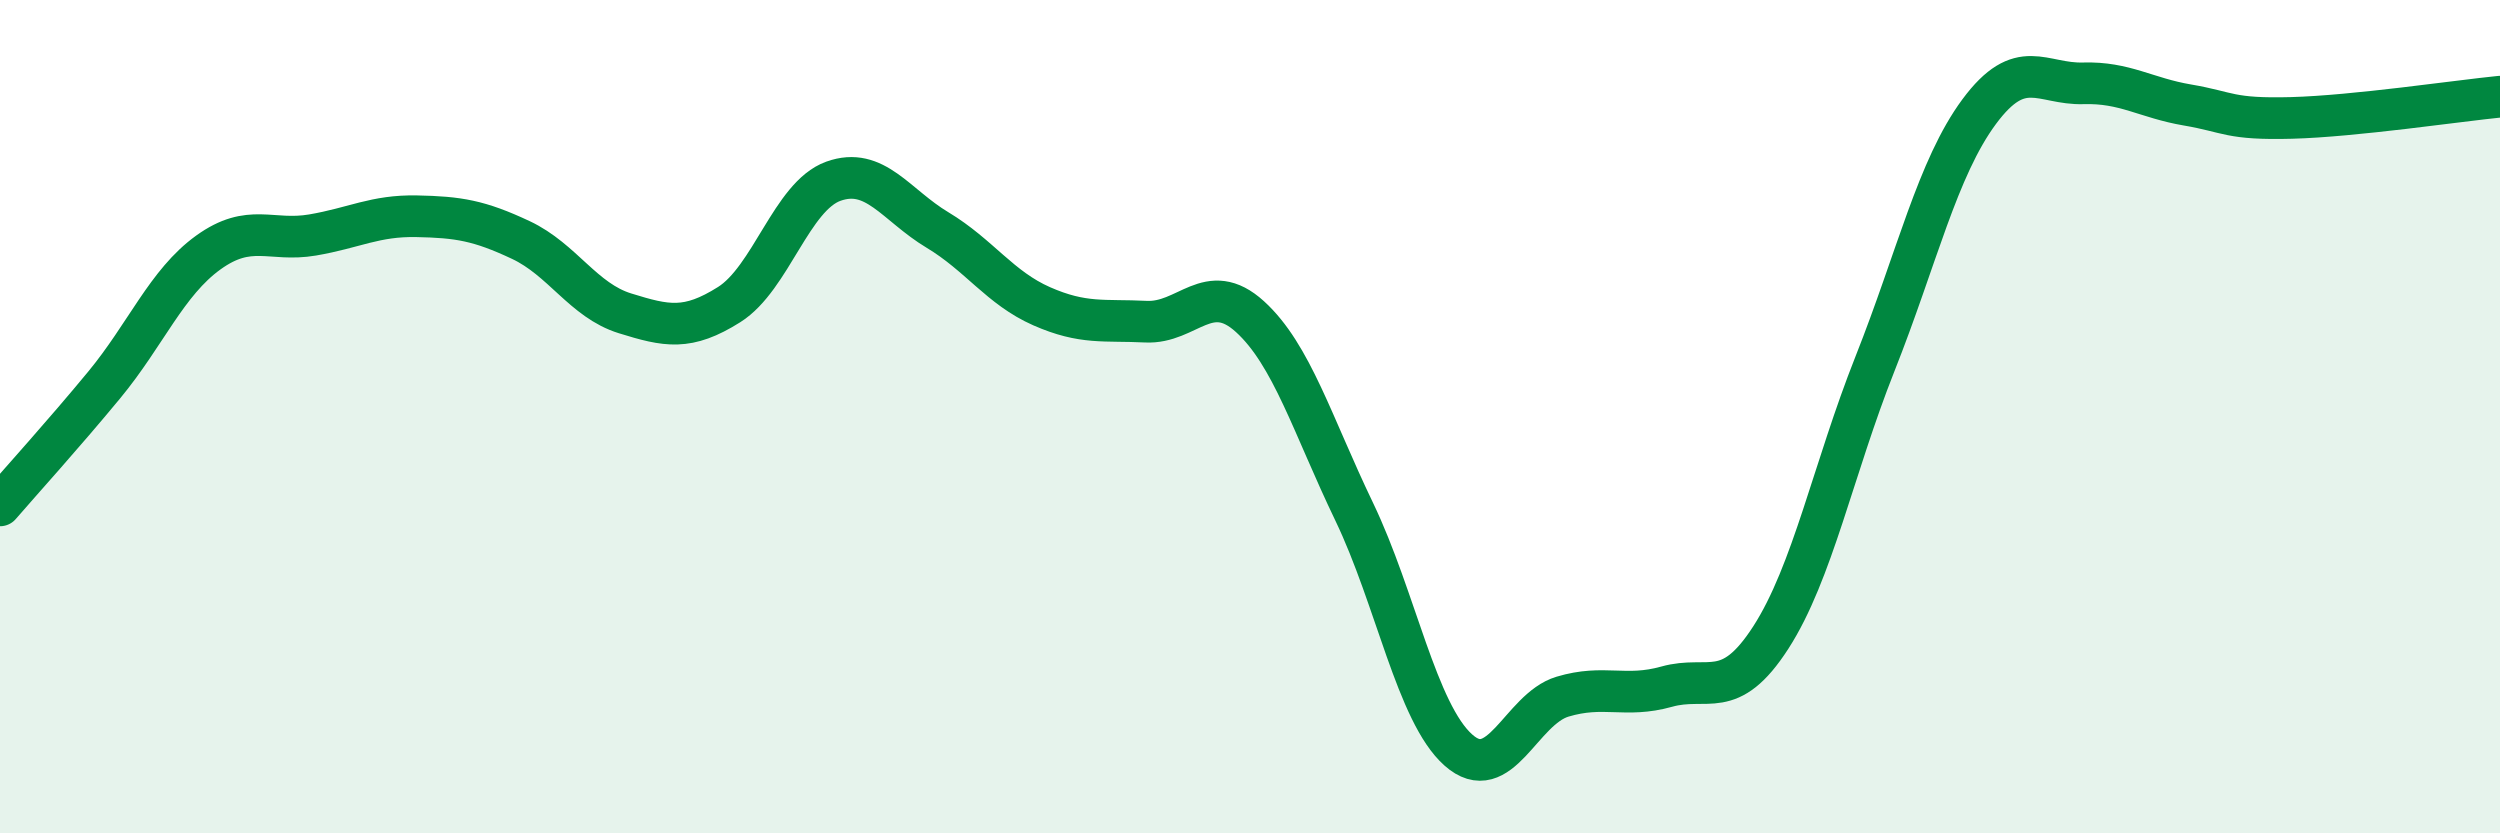 
    <svg width="60" height="20" viewBox="0 0 60 20" xmlns="http://www.w3.org/2000/svg">
      <path
        d="M 0,12.13 C 0.5,11.55 1.5,10.45 2.5,9.24 C 3.5,8.03 4,6.78 5,6.06 C 6,5.34 6.5,5.81 7.5,5.64 C 8.5,5.47 9,5.17 10,5.19 C 11,5.21 11.5,5.29 12.5,5.76 C 13.5,6.23 14,7.21 15,7.52 C 16,7.83 16.5,7.94 17.5,7.31 C 18.5,6.68 19,4.71 20,4.35 C 21,3.99 21.5,4.92 22.5,5.52 C 23.5,6.12 24,6.91 25,7.35 C 26,7.79 26.5,7.67 27.5,7.72 C 28.5,7.77 29,6.69 30,7.6 C 31,8.51 31.5,10.2 32.5,12.28 C 33.5,14.36 34,17.11 35,18 C 36,18.89 36.5,17.02 37.5,16.72 C 38.5,16.42 39,16.76 40,16.48 C 41,16.2 41.5,16.85 42.5,15.3 C 43.5,13.75 44,11.25 45,8.73 C 46,6.21 46.5,4.03 47.5,2.68 C 48.5,1.33 49,2.03 50,2 C 51,1.97 51.5,2.35 52.5,2.52 C 53.5,2.69 53.5,2.87 55,2.83 C 56.5,2.79 59,2.42 60,2.32L60 20L0 20Z"
        fill="#008740"
        opacity="0.1"
        stroke-linecap="round"
        stroke-linejoin="round"
      />
      <path
        d="M 0,12.13 C 0.5,11.55 1.5,10.45 2.5,9.24 C 3.5,8.03 4,6.78 5,6.06 C 6,5.34 6.5,5.81 7.5,5.64 C 8.5,5.47 9,5.17 10,5.19 C 11,5.21 11.5,5.29 12.5,5.76 C 13.5,6.23 14,7.21 15,7.52 C 16,7.83 16.5,7.94 17.5,7.31 C 18.5,6.68 19,4.71 20,4.35 C 21,3.99 21.5,4.92 22.5,5.52 C 23.5,6.12 24,6.91 25,7.35 C 26,7.79 26.5,7.67 27.5,7.72 C 28.5,7.77 29,6.69 30,7.6 C 31,8.51 31.5,10.2 32.5,12.28 C 33.5,14.36 34,17.11 35,18 C 36,18.89 36.5,17.02 37.5,16.72 C 38.5,16.42 39,16.76 40,16.48 C 41,16.2 41.5,16.85 42.5,15.3 C 43.5,13.75 44,11.25 45,8.73 C 46,6.21 46.5,4.03 47.5,2.68 C 48.5,1.33 49,2.03 50,2 C 51,1.97 51.5,2.35 52.5,2.52 C 53.5,2.69 53.5,2.87 55,2.83 C 56.5,2.79 59,2.42 60,2.32"
        stroke="#008740"
        stroke-width="1"
        fill="none"
        stroke-linecap="round"
        stroke-linejoin="round"
      />
    </svg>
  
